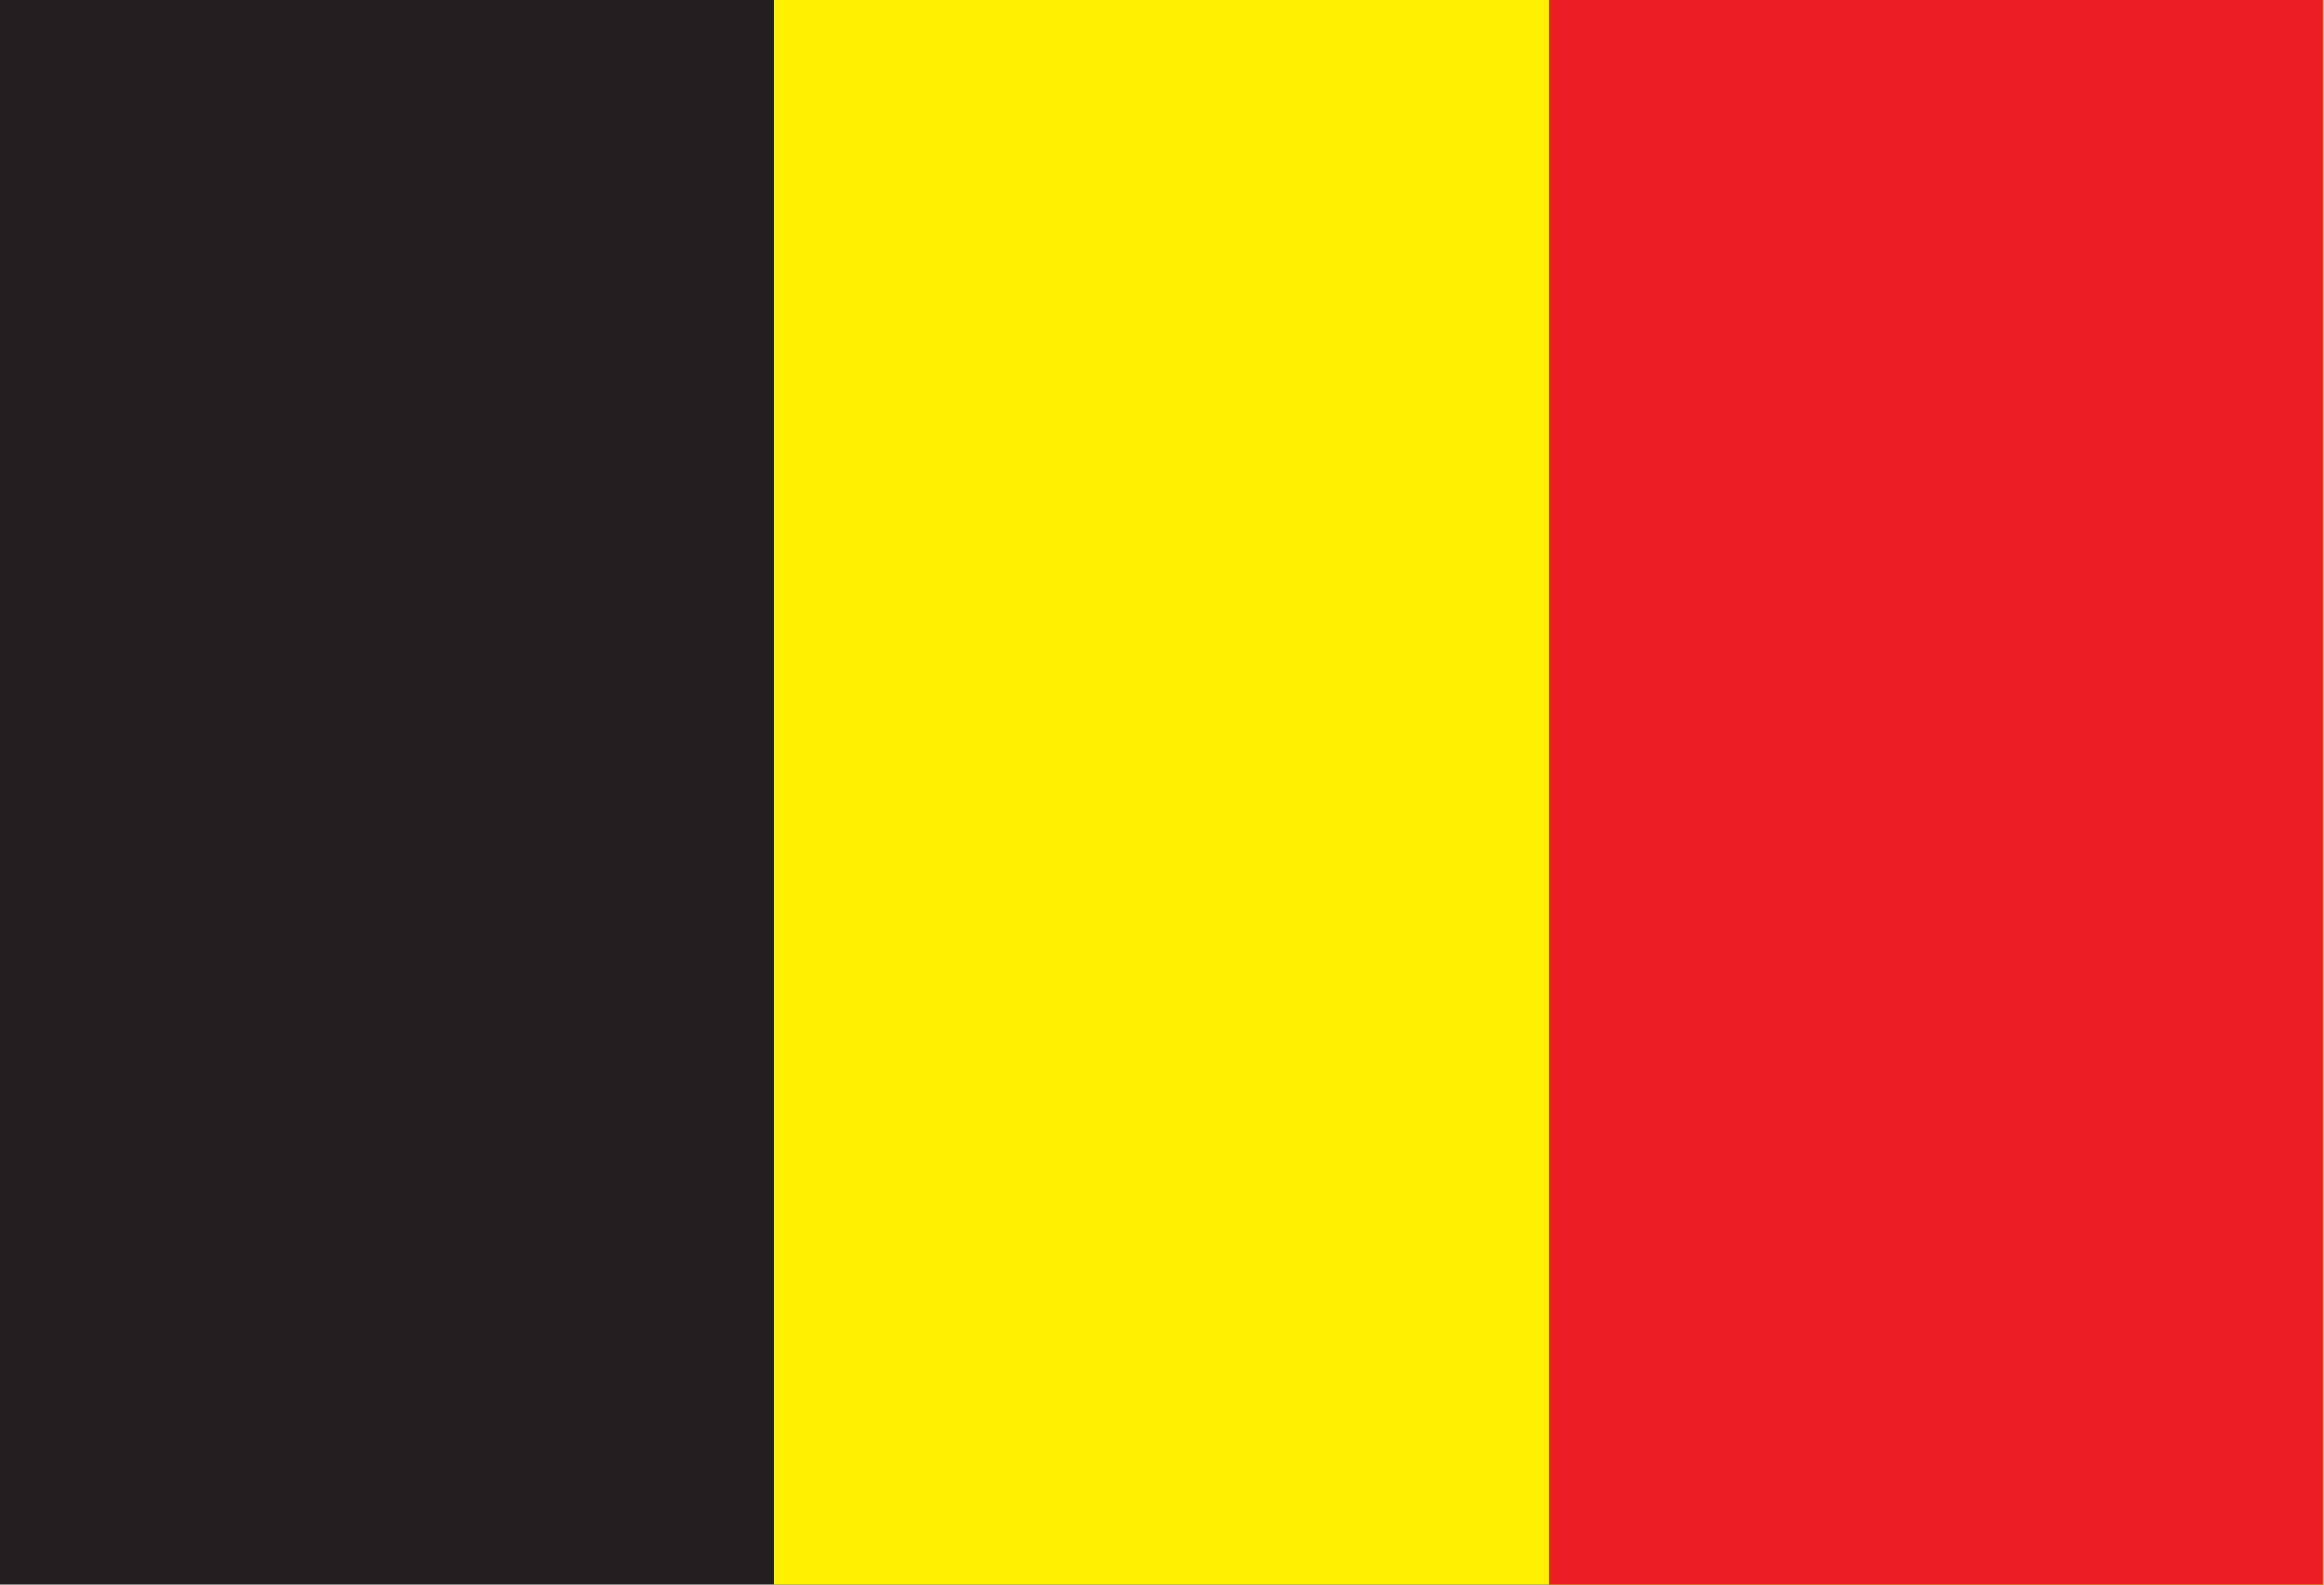 <svg xmlns="http://www.w3.org/2000/svg" viewBox="0 0 22 15">
  <path fill="#231f20" d="M0 0h22v15H0z"/>
  <path fill="#fff100" d="M7.33 0H22v15H7.33z"/>
  <path fill="#ec1d24" d="M14.66 0h7.33v15h-7.33z"/>
</svg>